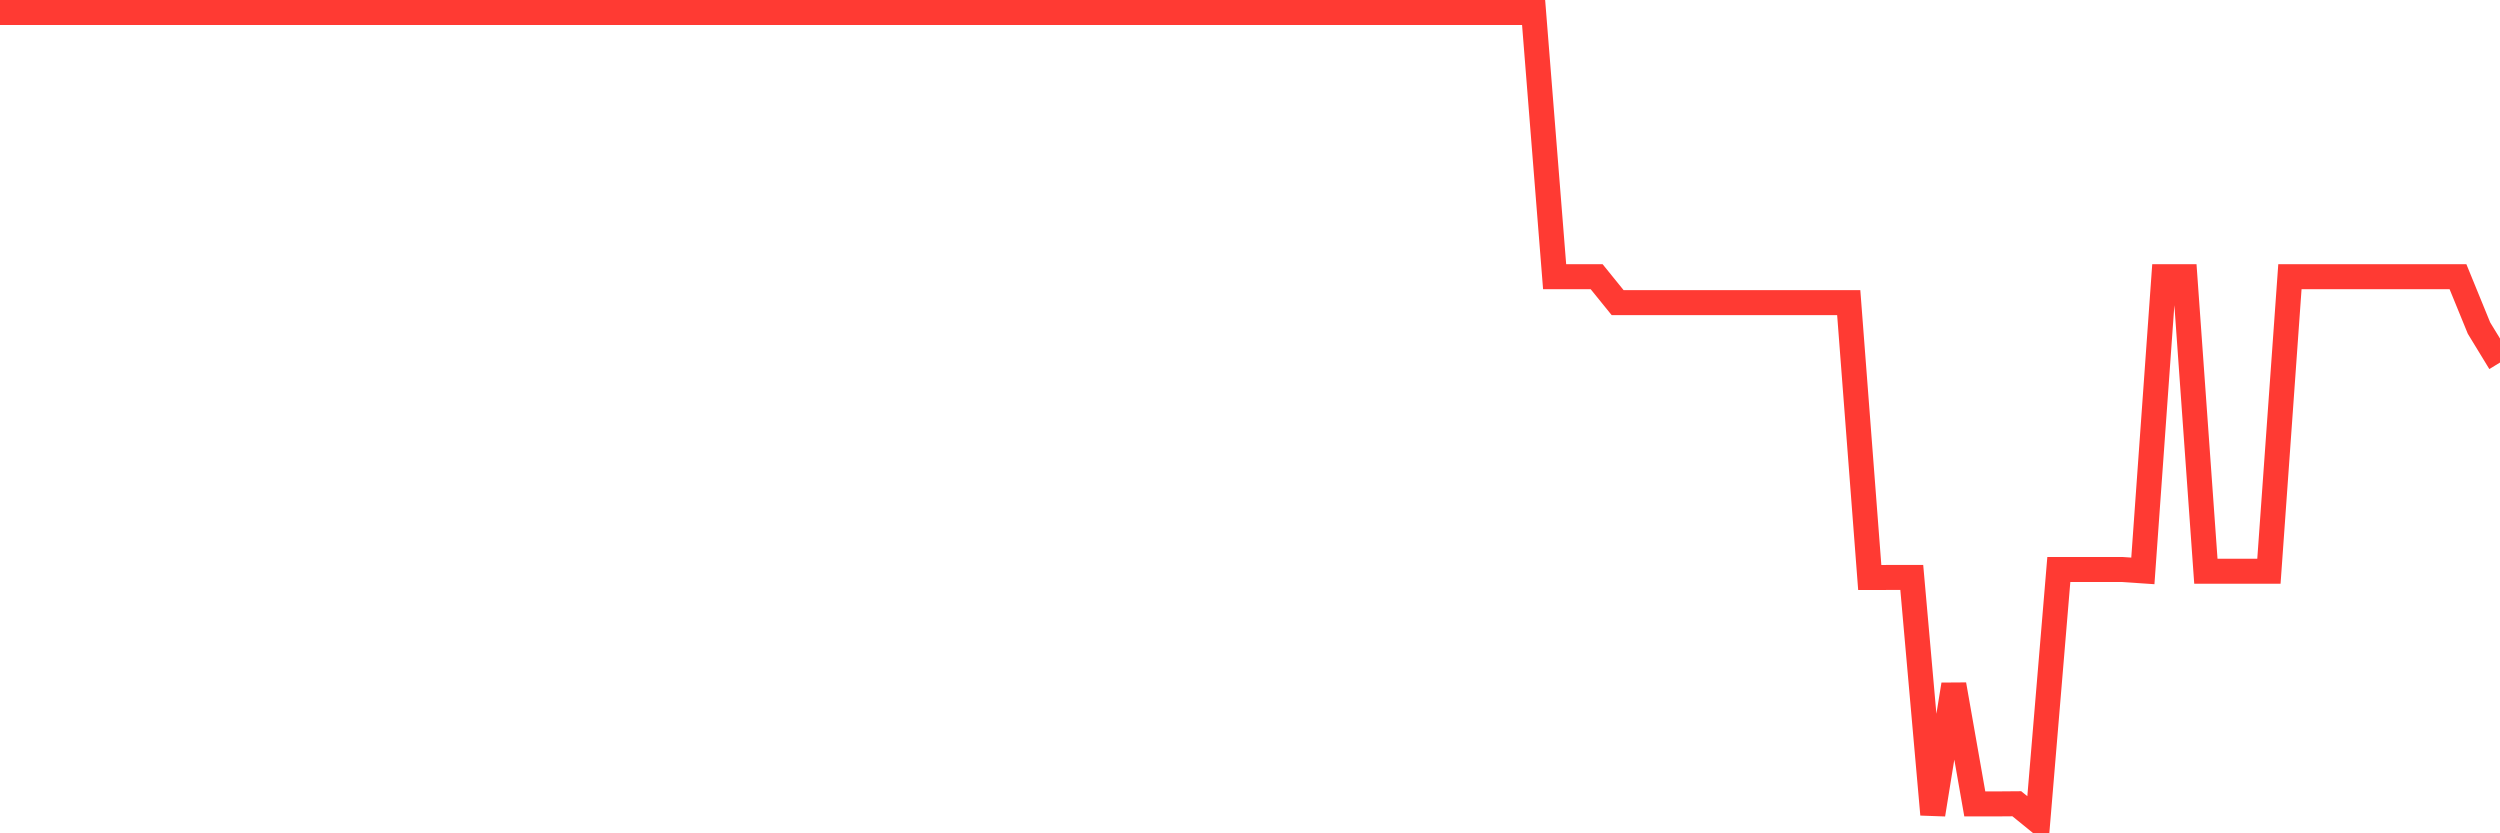 <svg
  xmlns="http://www.w3.org/2000/svg"
  xmlns:xlink="http://www.w3.org/1999/xlink"
  width="120"
  height="40"
  viewBox="0 0 120 40"
  preserveAspectRatio="none"
>
  <polyline
    points="0,0.6 1.008,0.6 2.017,0.6 3.025,0.6 4.034,0.6 5.042,0.6 6.05,0.6 7.059,0.6 8.067,0.6 9.076,0.6 10.084,0.6 11.092,0.6 12.101,0.6 13.109,0.6 14.118,0.6 15.126,0.6 16.134,0.6 17.143,0.6 18.151,0.6 19.16,0.6 20.168,0.6 21.176,0.6 22.185,0.6 23.193,0.6 24.202,0.6 25.21,0.6 26.218,0.6 27.227,0.6 28.235,0.6 29.244,0.6 30.252,0.6 31.261,0.6 32.269,0.6 33.277,0.6 34.286,0.6 35.294,0.6 36.303,0.6 37.311,0.6 38.319,0.6 39.328,0.6 40.336,0.6 41.345,0.6 42.353,0.6 43.361,0.6 44.37,0.6 45.378,0.6 46.387,0.6 47.395,0.6 48.403,0.6 49.412,0.6 50.42,0.6 51.429,0.6 52.437,0.6 53.445,0.6 54.454,0.6 55.462,0.6 56.471,0.6 57.479,0.6 58.487,0.6 59.496,0.6 60.504,0.6 61.513,0.6 62.521,0.6 63.529,0.6 64.538,0.6 65.546,0.6 66.555,0.6 67.563,0.6 68.571,0.6 69.58,0.6 70.588,0.6 71.597,0.6 72.605,0.6 73.613,0.6 74.622,13.282 75.63,13.282 76.639,13.282 77.647,14.527 78.655,14.527 79.664,14.527 80.672,14.527 81.681,14.527 82.689,14.527 83.697,14.527 84.706,14.527 85.714,14.527 86.723,14.527 87.731,14.527 88.739,14.527 89.748,27.72 90.756,27.718 91.765,27.718 92.773,39.095 93.782,32.859 94.79,38.588 95.798,38.588 96.807,38.58 97.815,39.4 98.824,27.335 99.832,27.335 100.84,27.335 101.849,27.335 102.857,27.403 103.866,13.282 104.874,13.282 105.882,27.419 106.891,27.419 107.899,27.419 108.908,27.419 109.916,13.282 110.924,13.282 111.933,13.282 112.941,13.282 113.95,13.282 114.958,13.282 115.966,13.282 116.975,13.282 117.983,13.282 118.992,15.749 120,17.402"
    fill="none"
    stroke="#ff3a33"
    stroke-width="1.2"
  >
  </polyline>
</svg>